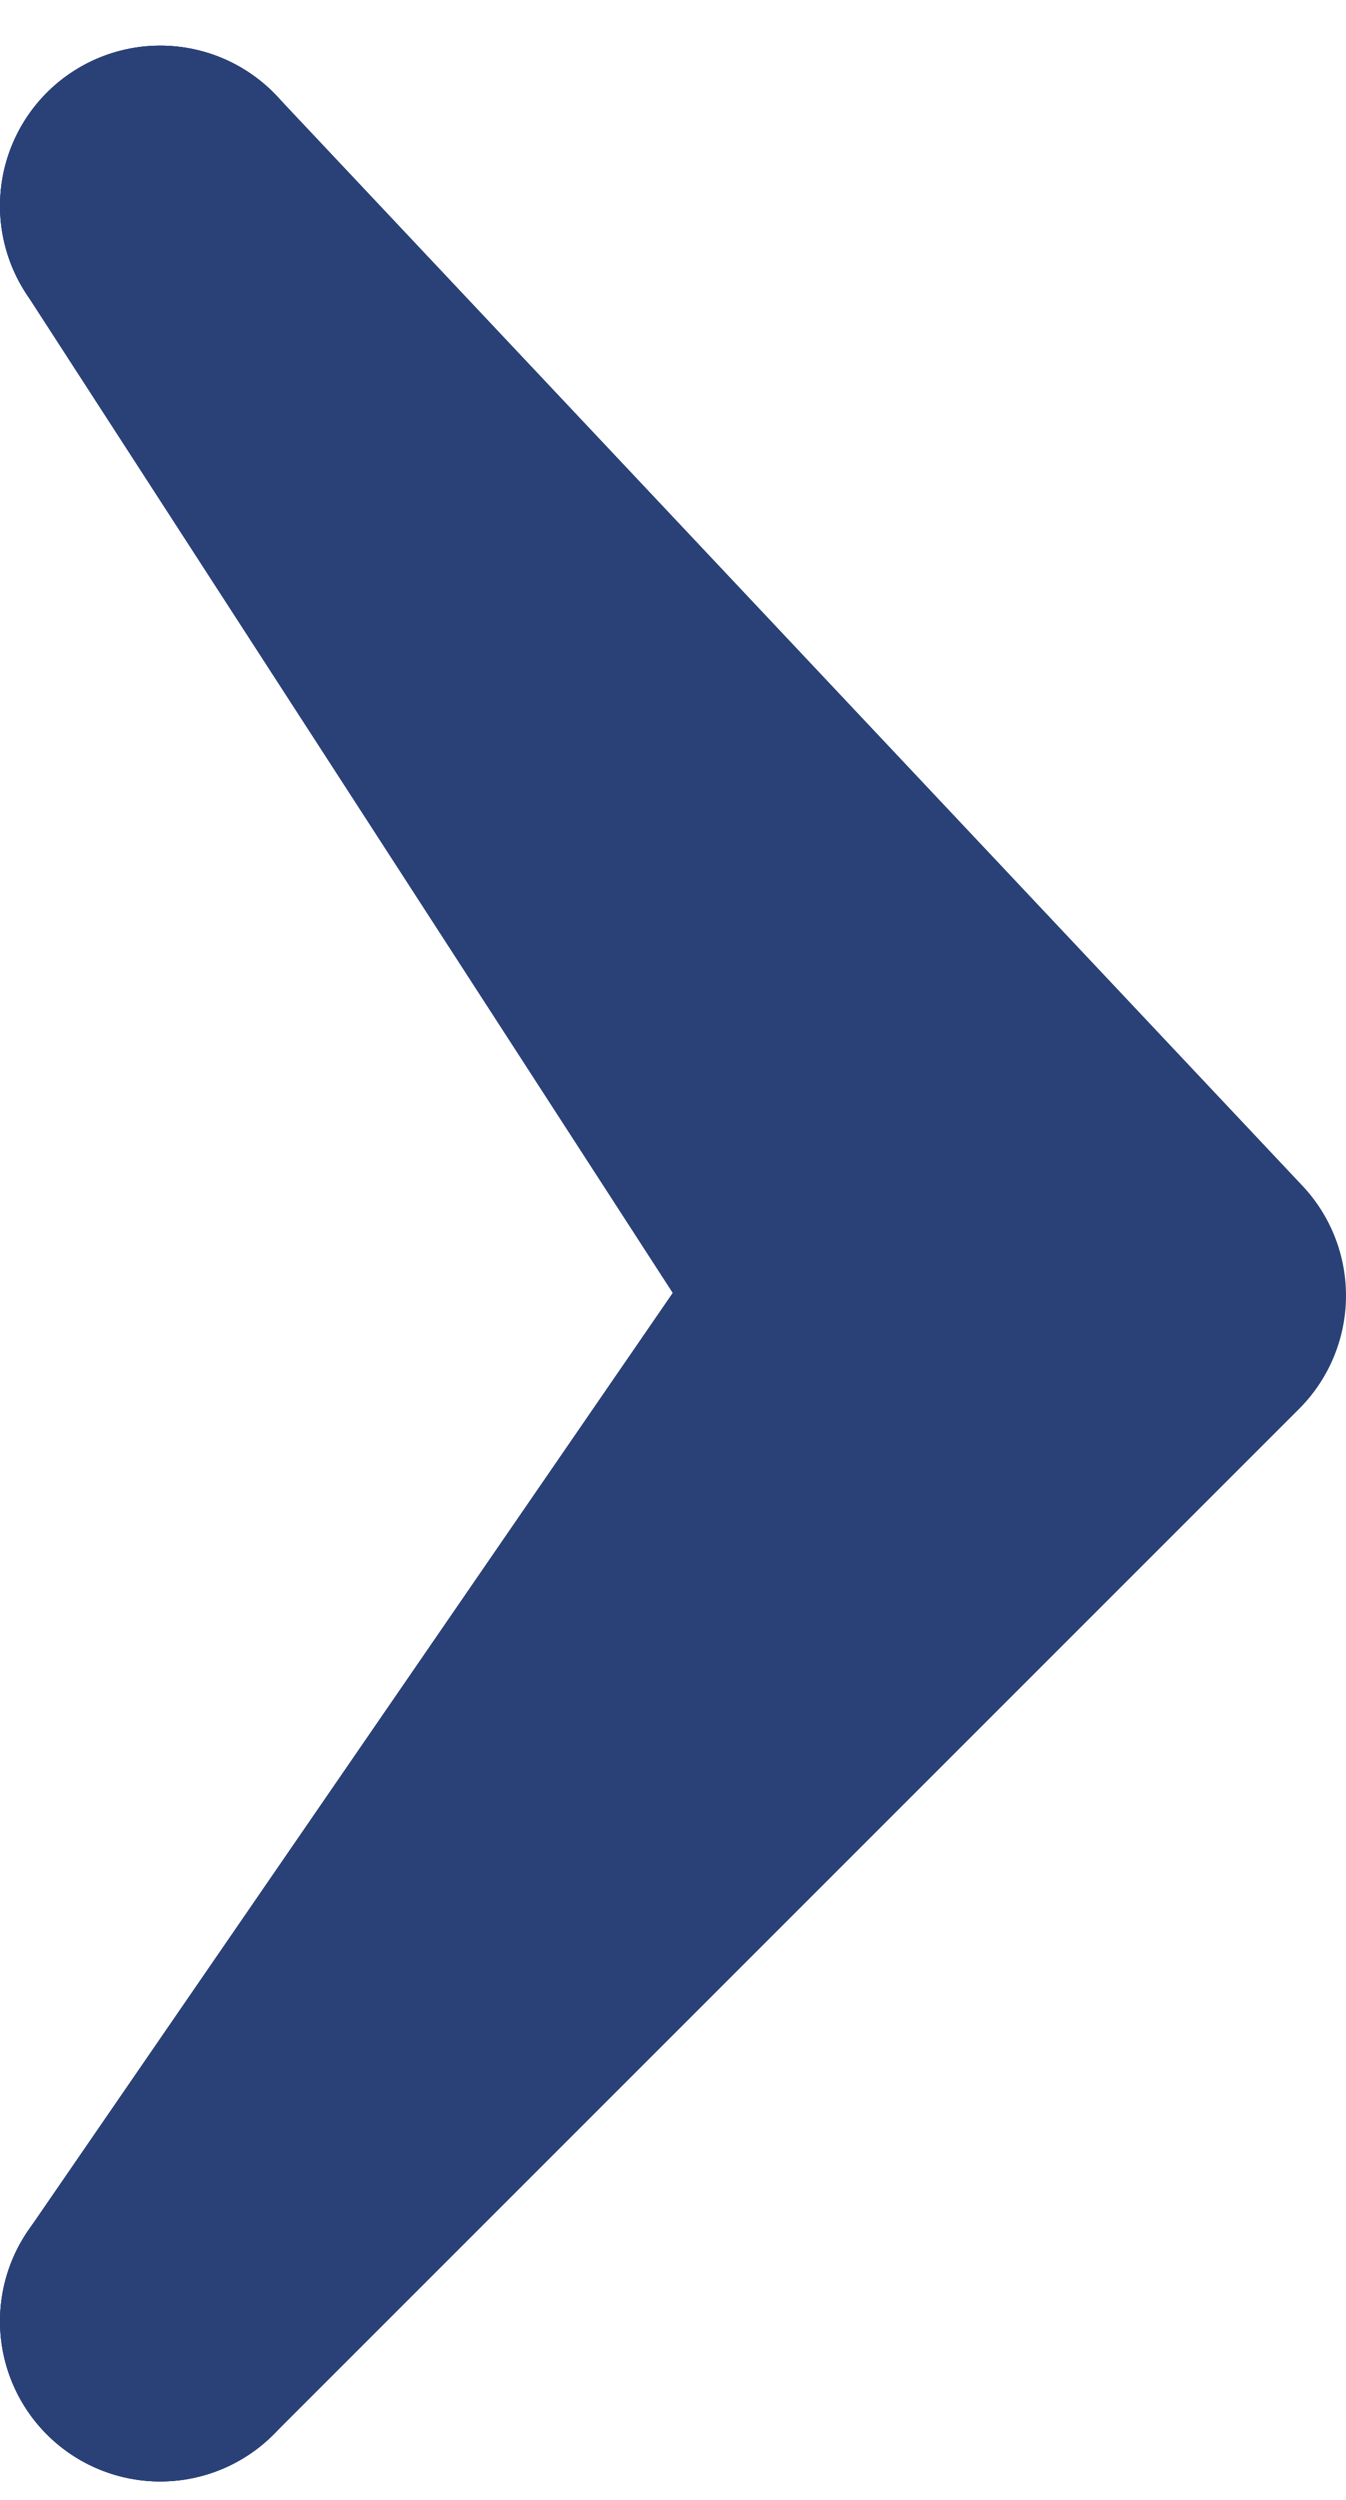 <svg width="21" height="39" viewBox="0 0 21 39" fill="none" xmlns="http://www.w3.org/2000/svg">
<path d="M2.5 36.212L13.5 20.212L2.5 3.212" stroke="#2A4178" stroke-width="5" stroke-linecap="round" stroke-linejoin="round"/>
<path d="M2.5 36.212L16.5 20.212L2.5 3.212" stroke="#2A4178" stroke-width="5" stroke-linecap="round" stroke-linejoin="round"/>
<path d="M2.5 36.212L18.5 20.212L2.5 3.212" stroke="#2A4178" stroke-width="5" stroke-linecap="round" stroke-linejoin="round"/>
</svg>

